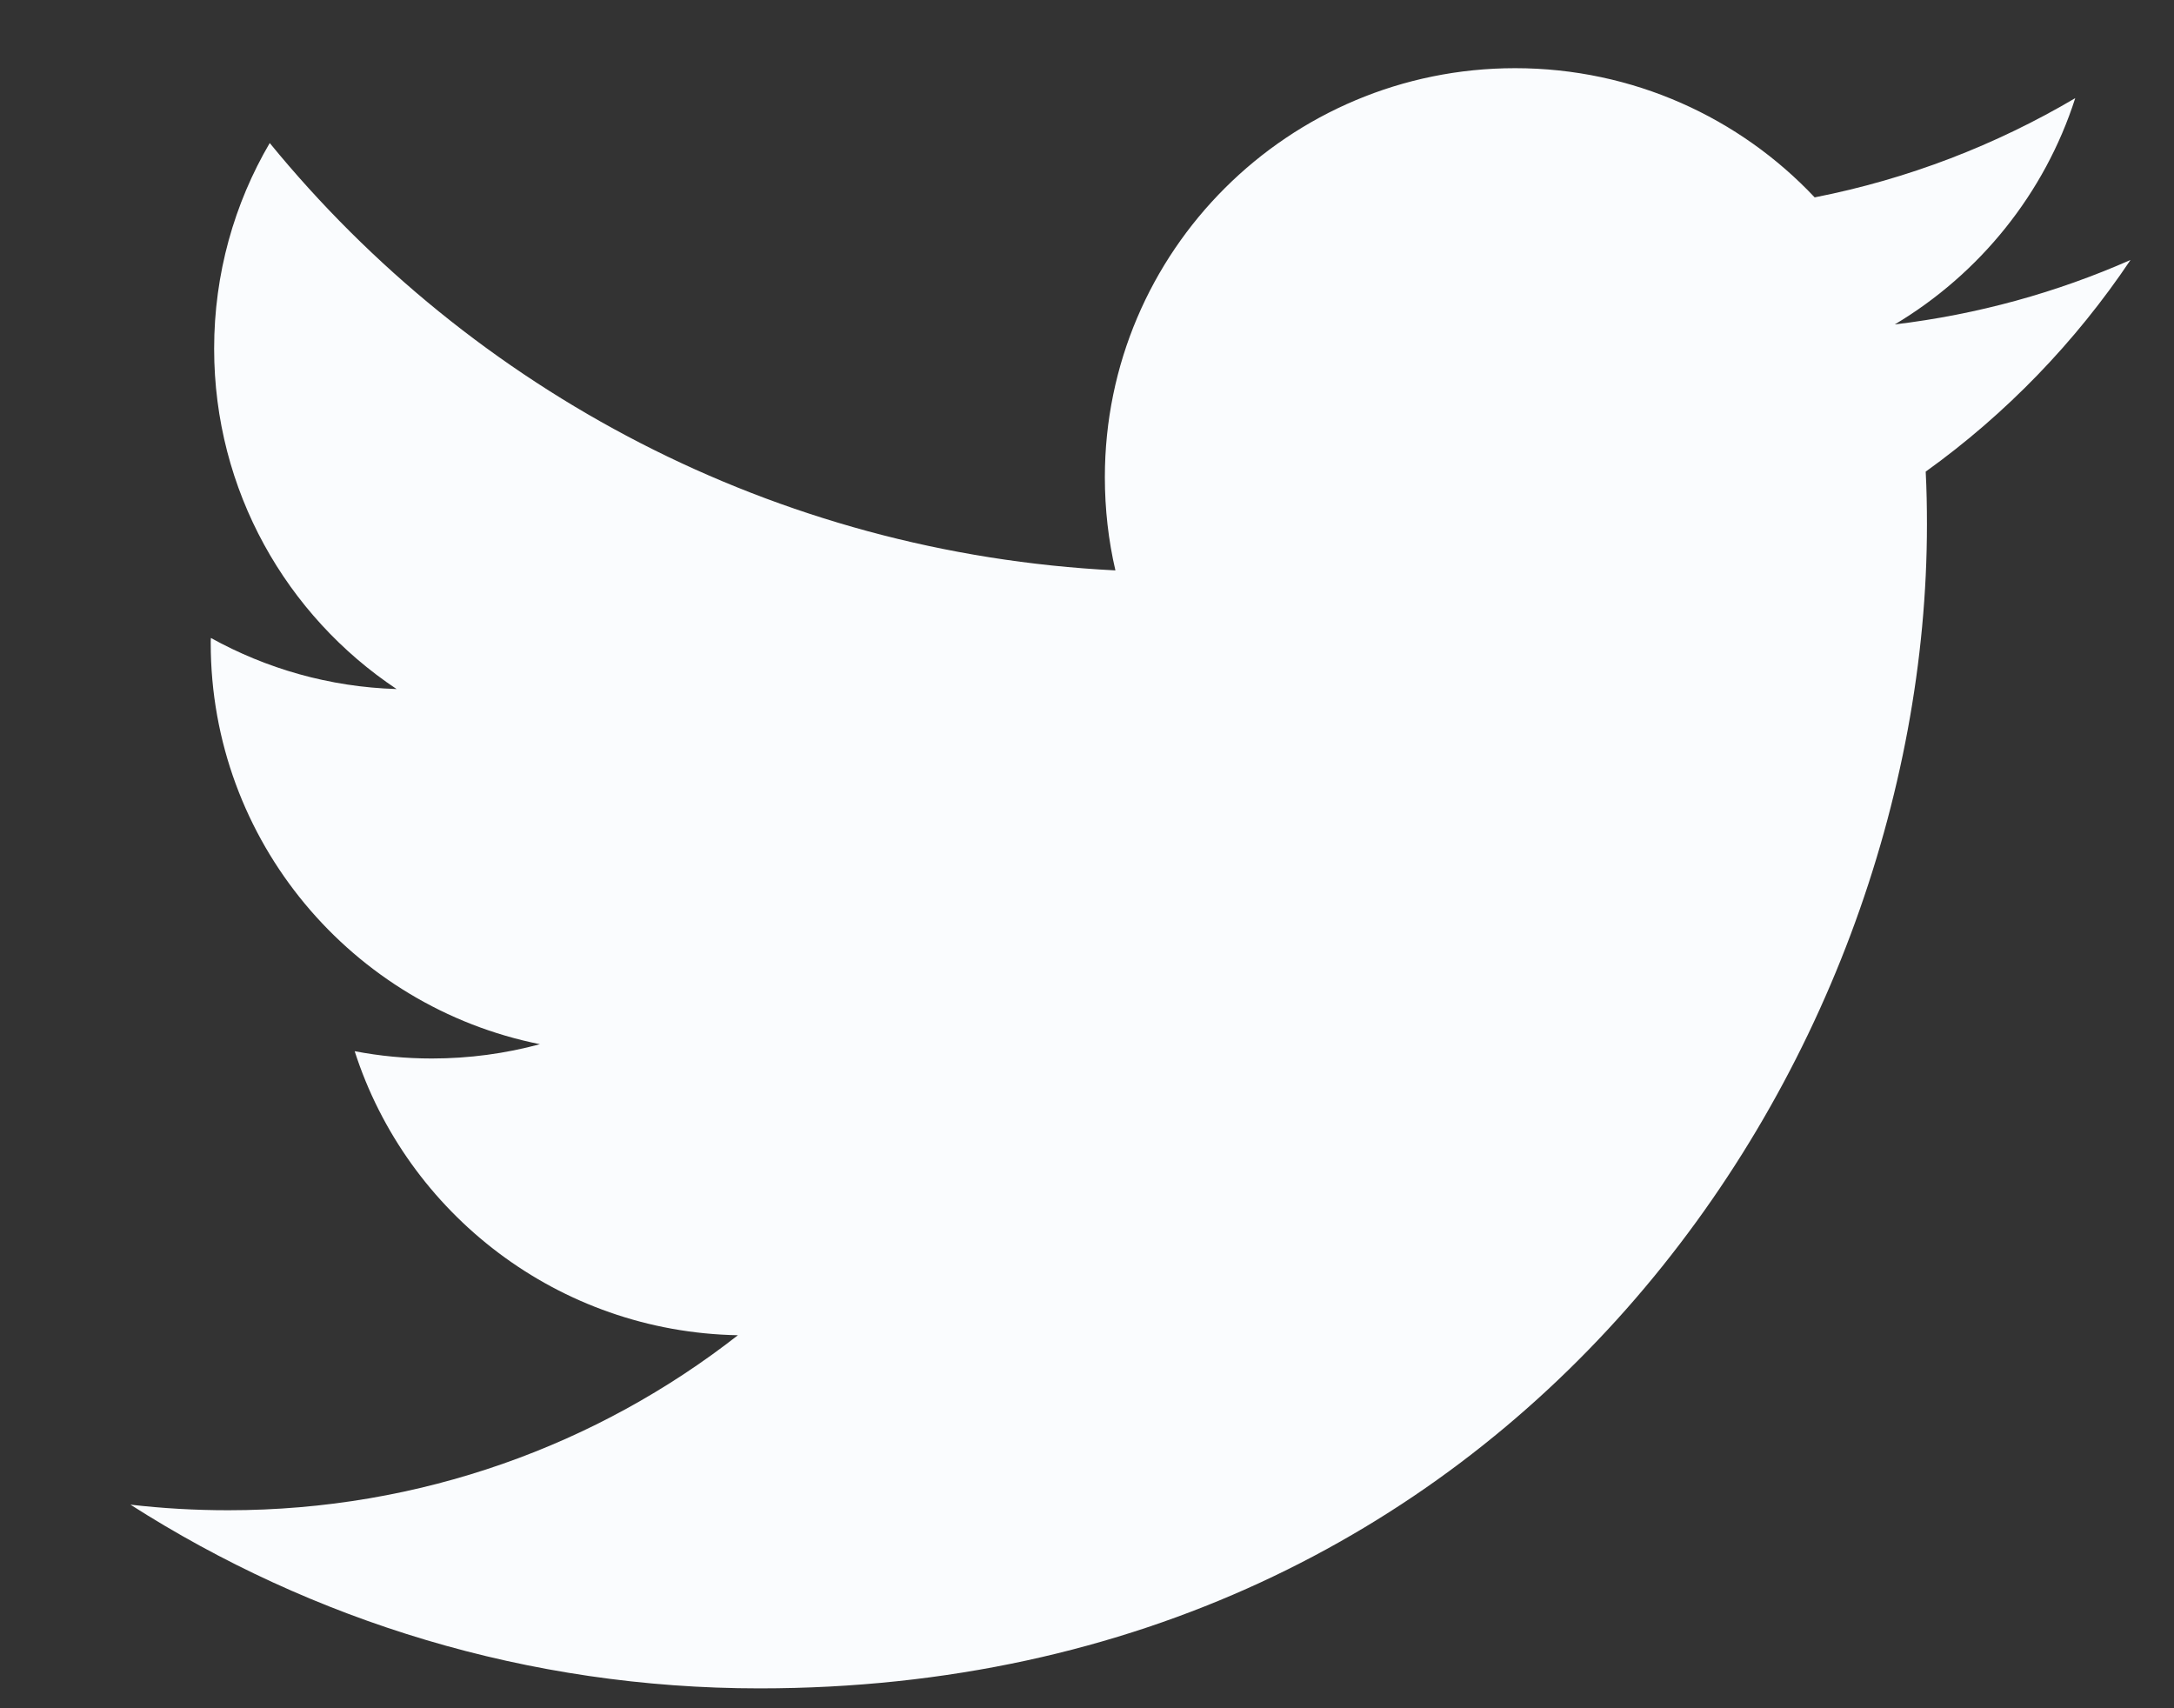 <?xml version="1.0" encoding="UTF-8"?>
<svg width="14px" height="11px" viewBox="0 0 14 11" version="1.1" xmlns="http://www.w3.org/2000/svg" xmlns:xlink="http://www.w3.org/1999/xlink">
    <rect x="0" y="0" width="14" height="11" fill="#333333" stroke="none"/>
    <title>Twitter</title>
    <g id="Website" stroke="none" stroke-width="1" fill="none" fill-rule="evenodd">
        <g id="Pillar-Content-Page" transform="translate(-1321, -740)" fill="#FAFCFE">
            <g id="Twitter" transform="translate(1314, 732)">
                <g id="Social/Facebook" transform="translate(7.84, 7.28)">
                    <path d="M12.88,2.394 C12.406,2.603 11.897,2.745 11.362,2.809 C11.908,2.483 12.327,1.967 12.524,1.352 C12.014,1.653 11.448,1.873 10.846,1.991 C10.364,1.479 9.677,1.159 8.917,1.159 C7.458,1.159 6.275,2.338 6.275,3.793 C6.275,3.999 6.298,4.2 6.343,4.393 C4.147,4.283 2.2,3.235 0.897,1.641 C0.669,2.03 0.539,2.483 0.539,2.965 C0.539,3.879 1.005,4.685 1.714,5.157 C1.281,5.144 0.874,5.025 0.518,4.828 C0.517,4.839 0.517,4.85 0.517,4.861 C0.517,6.137 1.428,7.202 2.637,7.444 C2.415,7.504 2.182,7.536 1.941,7.536 C1.771,7.536 1.605,7.52 1.444,7.489 C1.78,8.535 2.756,9.297 3.912,9.318 C3.008,10.025 1.868,10.445 0.63,10.445 C0.417,10.445 0.207,10.433 0,10.409 C1.169,11.156 2.558,11.592 4.051,11.592 C8.911,11.592 11.569,7.579 11.569,4.098 C11.569,3.984 11.567,3.87 11.561,3.757 C12.078,3.386 12.526,2.922 12.88,2.394" id="Twitter-Copy"></path>
                </g>
            </g>
        </g>
    </g>
</svg>